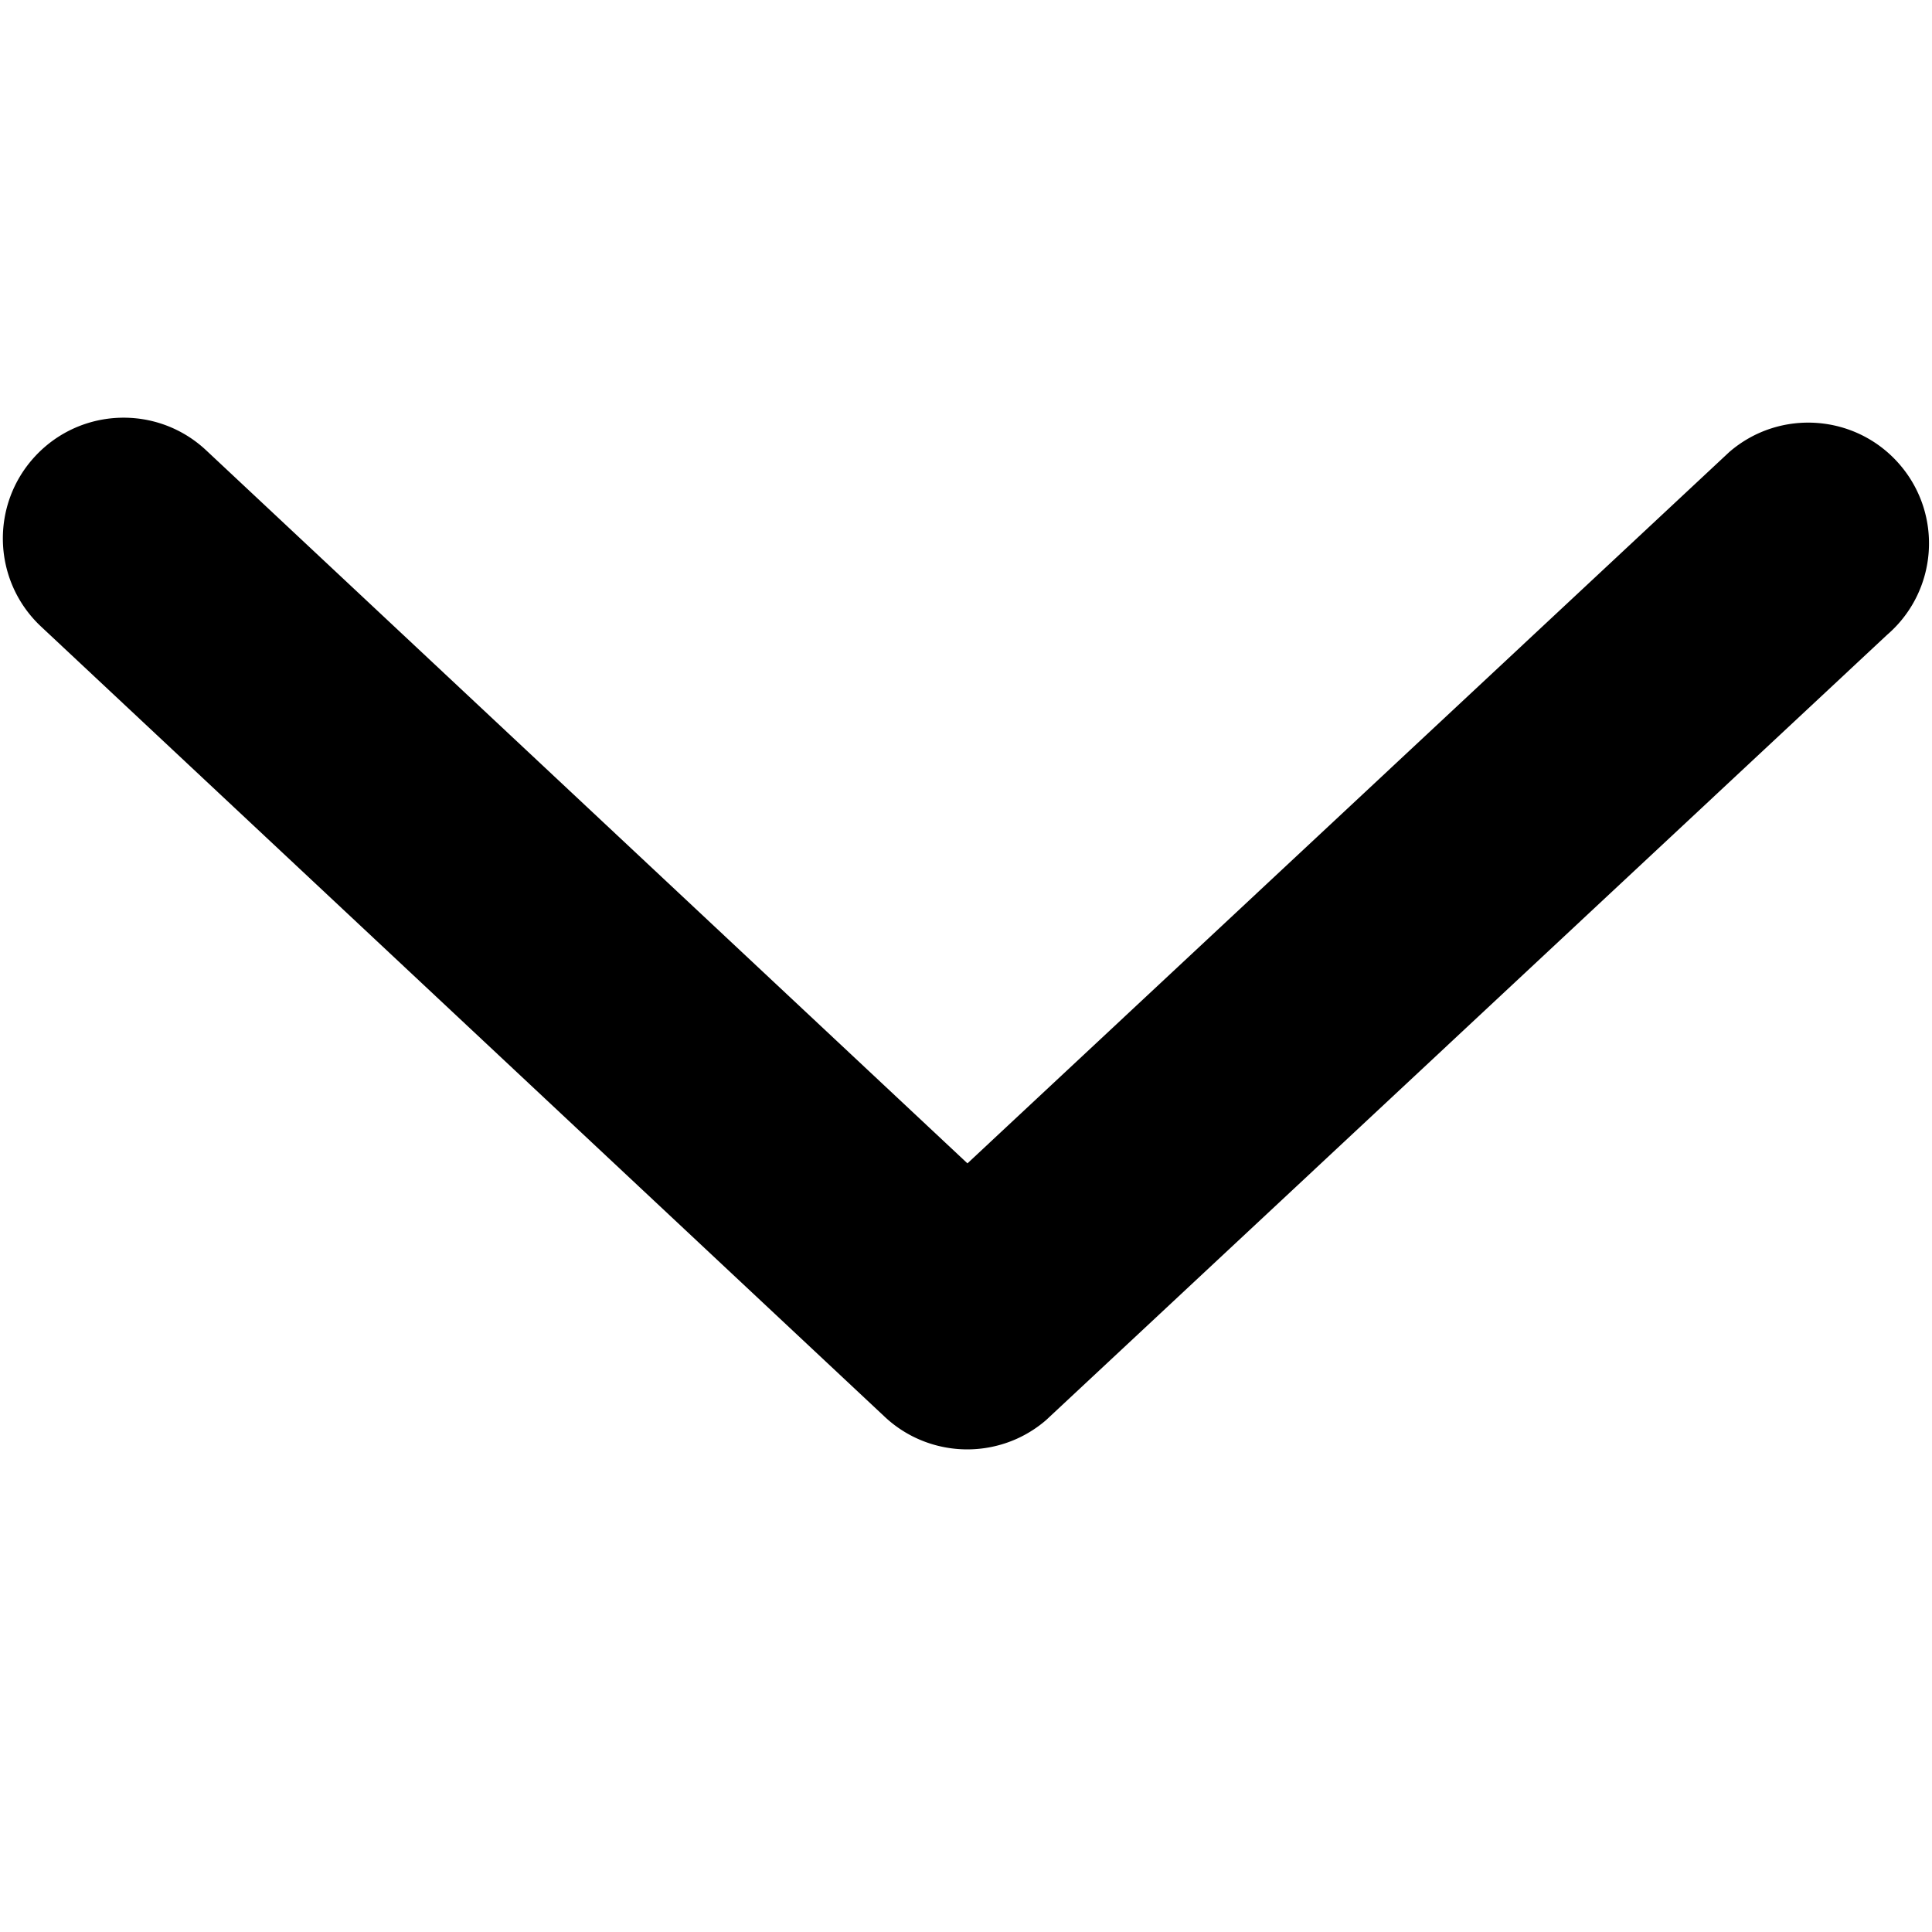 <?xml version="1.0" encoding="utf-8"?>
<svg fill="#000000" width="800px" height="800px" viewBox="0 0 1024 1024" xmlns="http://www.w3.org/2000/svg"><path d="M512.768 616.61l43.647 40.882c25.797 24.163 27.122 64.664 2.959 90.461-.408.436-.821.864-1.238 1.286l-3.646 3.404a64.015 64.015 0 01-15.43 9.88 64.144 64.144 0 01-27.691 5.666 64.144 64.144 0 01-27.439-6.781 63.198 63.198 0 01-2.678-1.428 63.537 63.537 0 01-12.883-9.577L21.767 332.094c-25.797-24.163-27.122-64.664-2.959-90.461s64.664-27.122 90.461-2.959L512.768 616.61l403.815-377.05c26.753-23.1 67.168-20.139 90.268 6.615s20.139 67.168-6.615 90.268l-442.1 412.796z"/></svg>